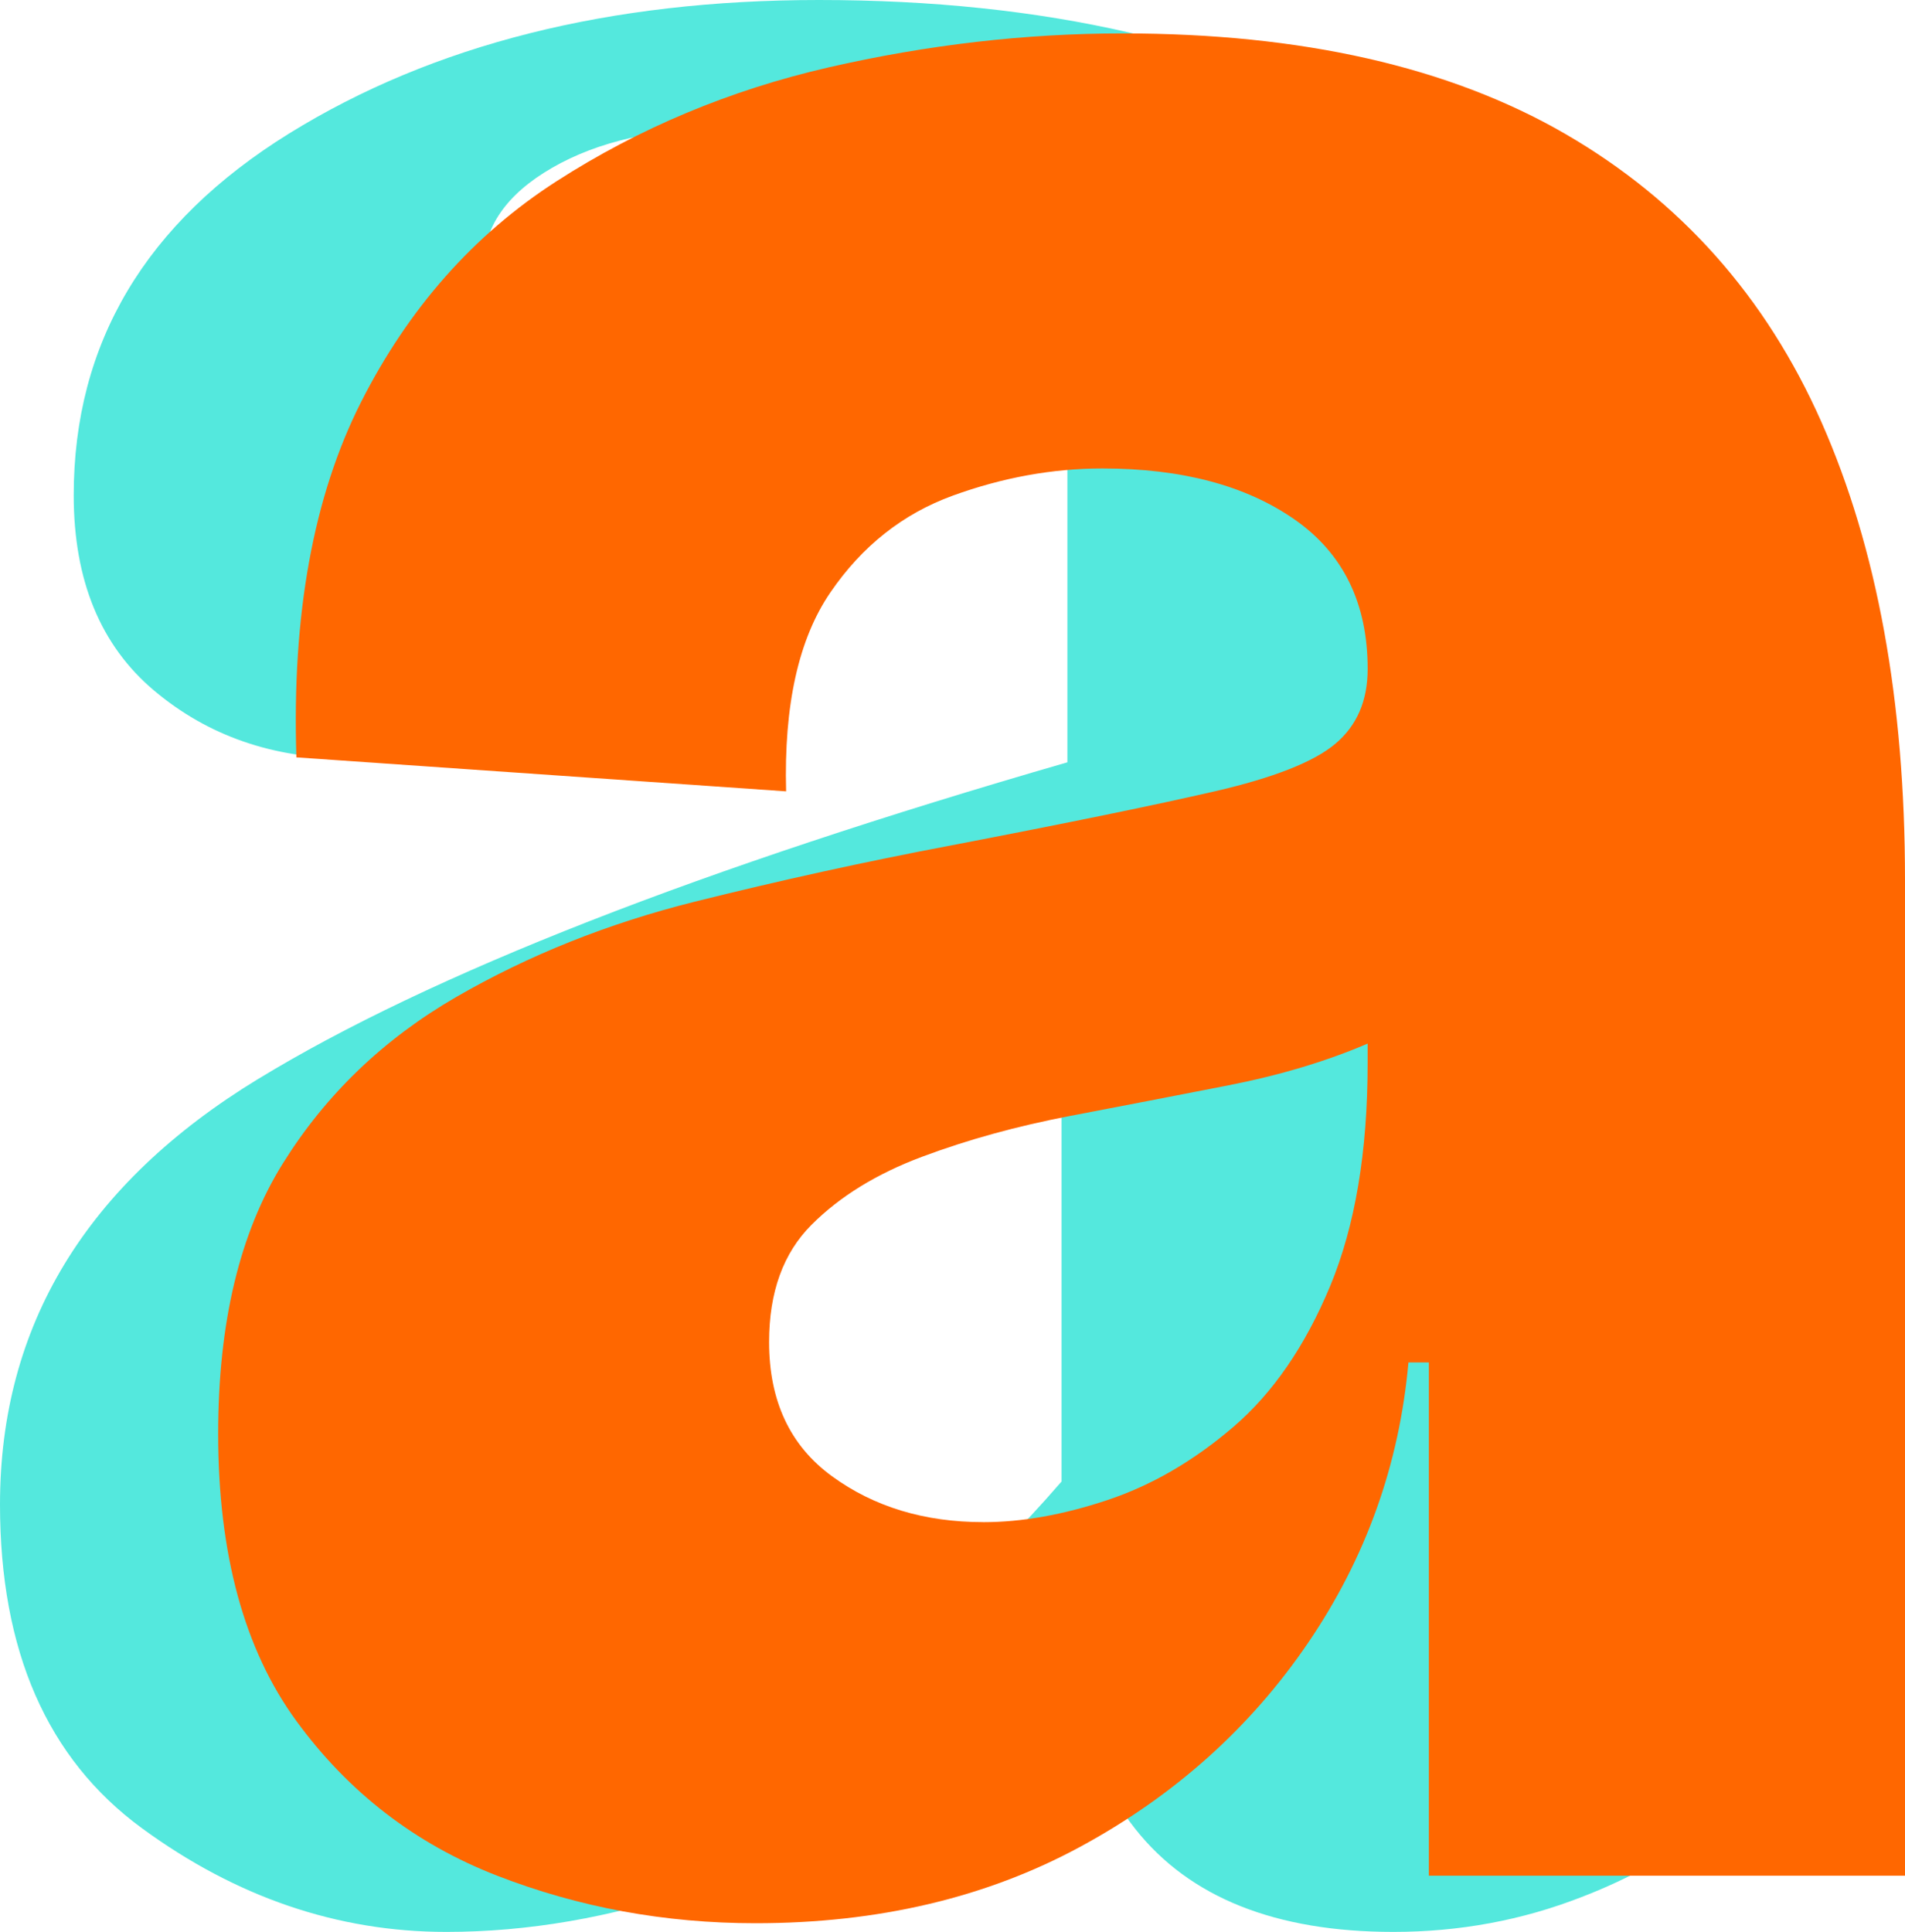 <svg width="215" height="218" viewBox="0 0 215 218" fill="none" xmlns="http://www.w3.org/2000/svg">
<g clip-path="url(#clip0_73_306)">
<g style="mix-blend-mode:multiply">
<path d="M29.129 121.758C48.548 109.919 78.995 98.008 120.467 86.02V53.407C120.467 40.133 117.655 30.318 112.035 23.968C106.411 17.623 96.446 14.449 82.137 14.449C74.105 14.449 67.498 15.946 62.312 18.936C57.13 21.926 54.536 25.688 54.536 30.21C54.536 31.96 54.828 33.419 55.412 34.586C55.996 35.757 56.872 36.993 58.04 38.306L60.667 41.369C62.711 43.853 64.351 46.586 65.596 49.576C66.833 52.57 67.459 55.741 67.459 59.096C67.459 67.56 64.647 74.09 59.027 78.684C53.403 83.283 46.869 85.579 39.424 85.579C30.808 85.579 23.471 83.034 17.409 77.94C11.348 72.842 8.32 65.495 8.32 55.887C8.32 38.713 16.426 25.105 32.633 15.063C48.844 5.025 68.773 0 92.428 0C117.835 0 139.082 4.89 156.169 14.667C173.106 24.59 181.576 42.831 181.576 69.387V177.948C181.576 181.161 182.413 183.894 184.092 186.155C185.771 188.416 187.634 189.548 189.677 189.548C191.429 189.548 192.996 189.218 194.387 188.562C195.774 187.905 197.925 186.12 200.848 183.199L207.64 192.611C198.878 202.826 189.167 209.977 178.507 214.062C171.788 216.687 164.708 218 157.26 218C143.972 218 134.261 214.127 128.13 206.38C124.627 201.997 122.069 195.49 120.463 186.861C108.051 199.29 94.034 208.058 78.407 213.175C68.915 216.388 59.573 218 50.372 218C38.107 218 26.644 214.088 15.984 206.273C5.328 198.458 0 186.289 0 169.768C0 149.596 9.707 133.596 29.129 121.754V121.758ZM107.325 179.46C110.829 176.827 114.993 172.735 119.81 167.173V101.555C107.836 104.484 97.322 109.09 88.268 115.382C72.937 126.065 65.269 139.669 65.269 156.198C65.269 166.002 67.494 173.426 71.95 178.474C76.406 183.521 81.403 186.043 86.954 186.043C94.257 186.043 101.045 183.852 107.325 179.46Z" fill="#54E8DD"/>
</g>
<g style="mix-blend-mode:multiply">
<path d="M85.264 217.021C75.027 217.021 65.304 215.229 56.096 211.651C46.884 208.073 39.332 202.254 33.451 194.2C27.562 186.147 24.623 175.345 24.623 161.791C24.623 149.265 27.051 139.101 31.915 131.297C36.774 123.5 43.3 117.24 51.49 112.503C59.676 107.774 68.631 104.196 78.357 101.762C88.08 99.336 97.676 97.225 107.145 95.436C120.447 92.883 130.424 90.834 137.085 89.298C143.734 87.767 148.275 85.978 150.71 83.928C153.138 81.886 154.356 79.072 154.356 75.491C154.356 68.078 151.605 62.451 146.104 58.616C140.6 54.781 133.374 52.862 124.416 52.862C118.784 52.862 113.153 53.887 107.529 55.929C101.897 57.979 97.291 61.622 93.711 66.861C90.123 72.105 88.464 79.583 88.721 89.298L33.451 85.463C32.936 69.353 35.372 55.994 40.742 45.384C46.116 34.778 53.469 26.464 62.811 20.452C72.149 14.449 82.387 10.161 93.519 7.604C104.652 5.052 115.715 3.77 126.72 3.77C146.934 3.77 163.567 7.547 176.617 15.086C189.666 22.633 199.323 33.496 205.596 47.687C211.862 61.879 215 79.08 215 99.275V211.655H161.262V153.737H158.958C157.932 165.246 154.16 175.79 147.633 185.379C141.107 194.968 132.533 202.638 121.919 208.392C111.297 214.146 99.082 217.021 85.26 217.021H85.264ZM110.982 171.764C115.331 171.764 120.002 170.934 124.988 169.269C129.978 167.606 134.711 164.858 139.19 161.023C143.661 157.188 147.31 151.883 150.13 145.104C152.942 138.333 154.352 129.953 154.352 119.984V110.779L164.716 109.628C162.665 112.956 159.276 115.639 154.544 117.681C149.807 119.731 144.499 121.324 138.614 122.476C132.725 123.627 126.778 124.779 120.766 125.926C114.751 127.078 109.184 128.614 104.072 130.529C98.947 132.444 94.791 135.005 91.599 138.199C88.395 141.4 86.801 145.811 86.801 151.43C86.801 158.083 89.163 163.131 93.9 166.581C98.632 170.032 104.325 171.76 110.982 171.76V171.764Z" fill="#FF6700"/>
</g>
</g>
<defs>
<clipPath id="clip0_73_306">
<rect width="215" height="218" fill="white"/>
</clipPath>
</defs>
</svg>
